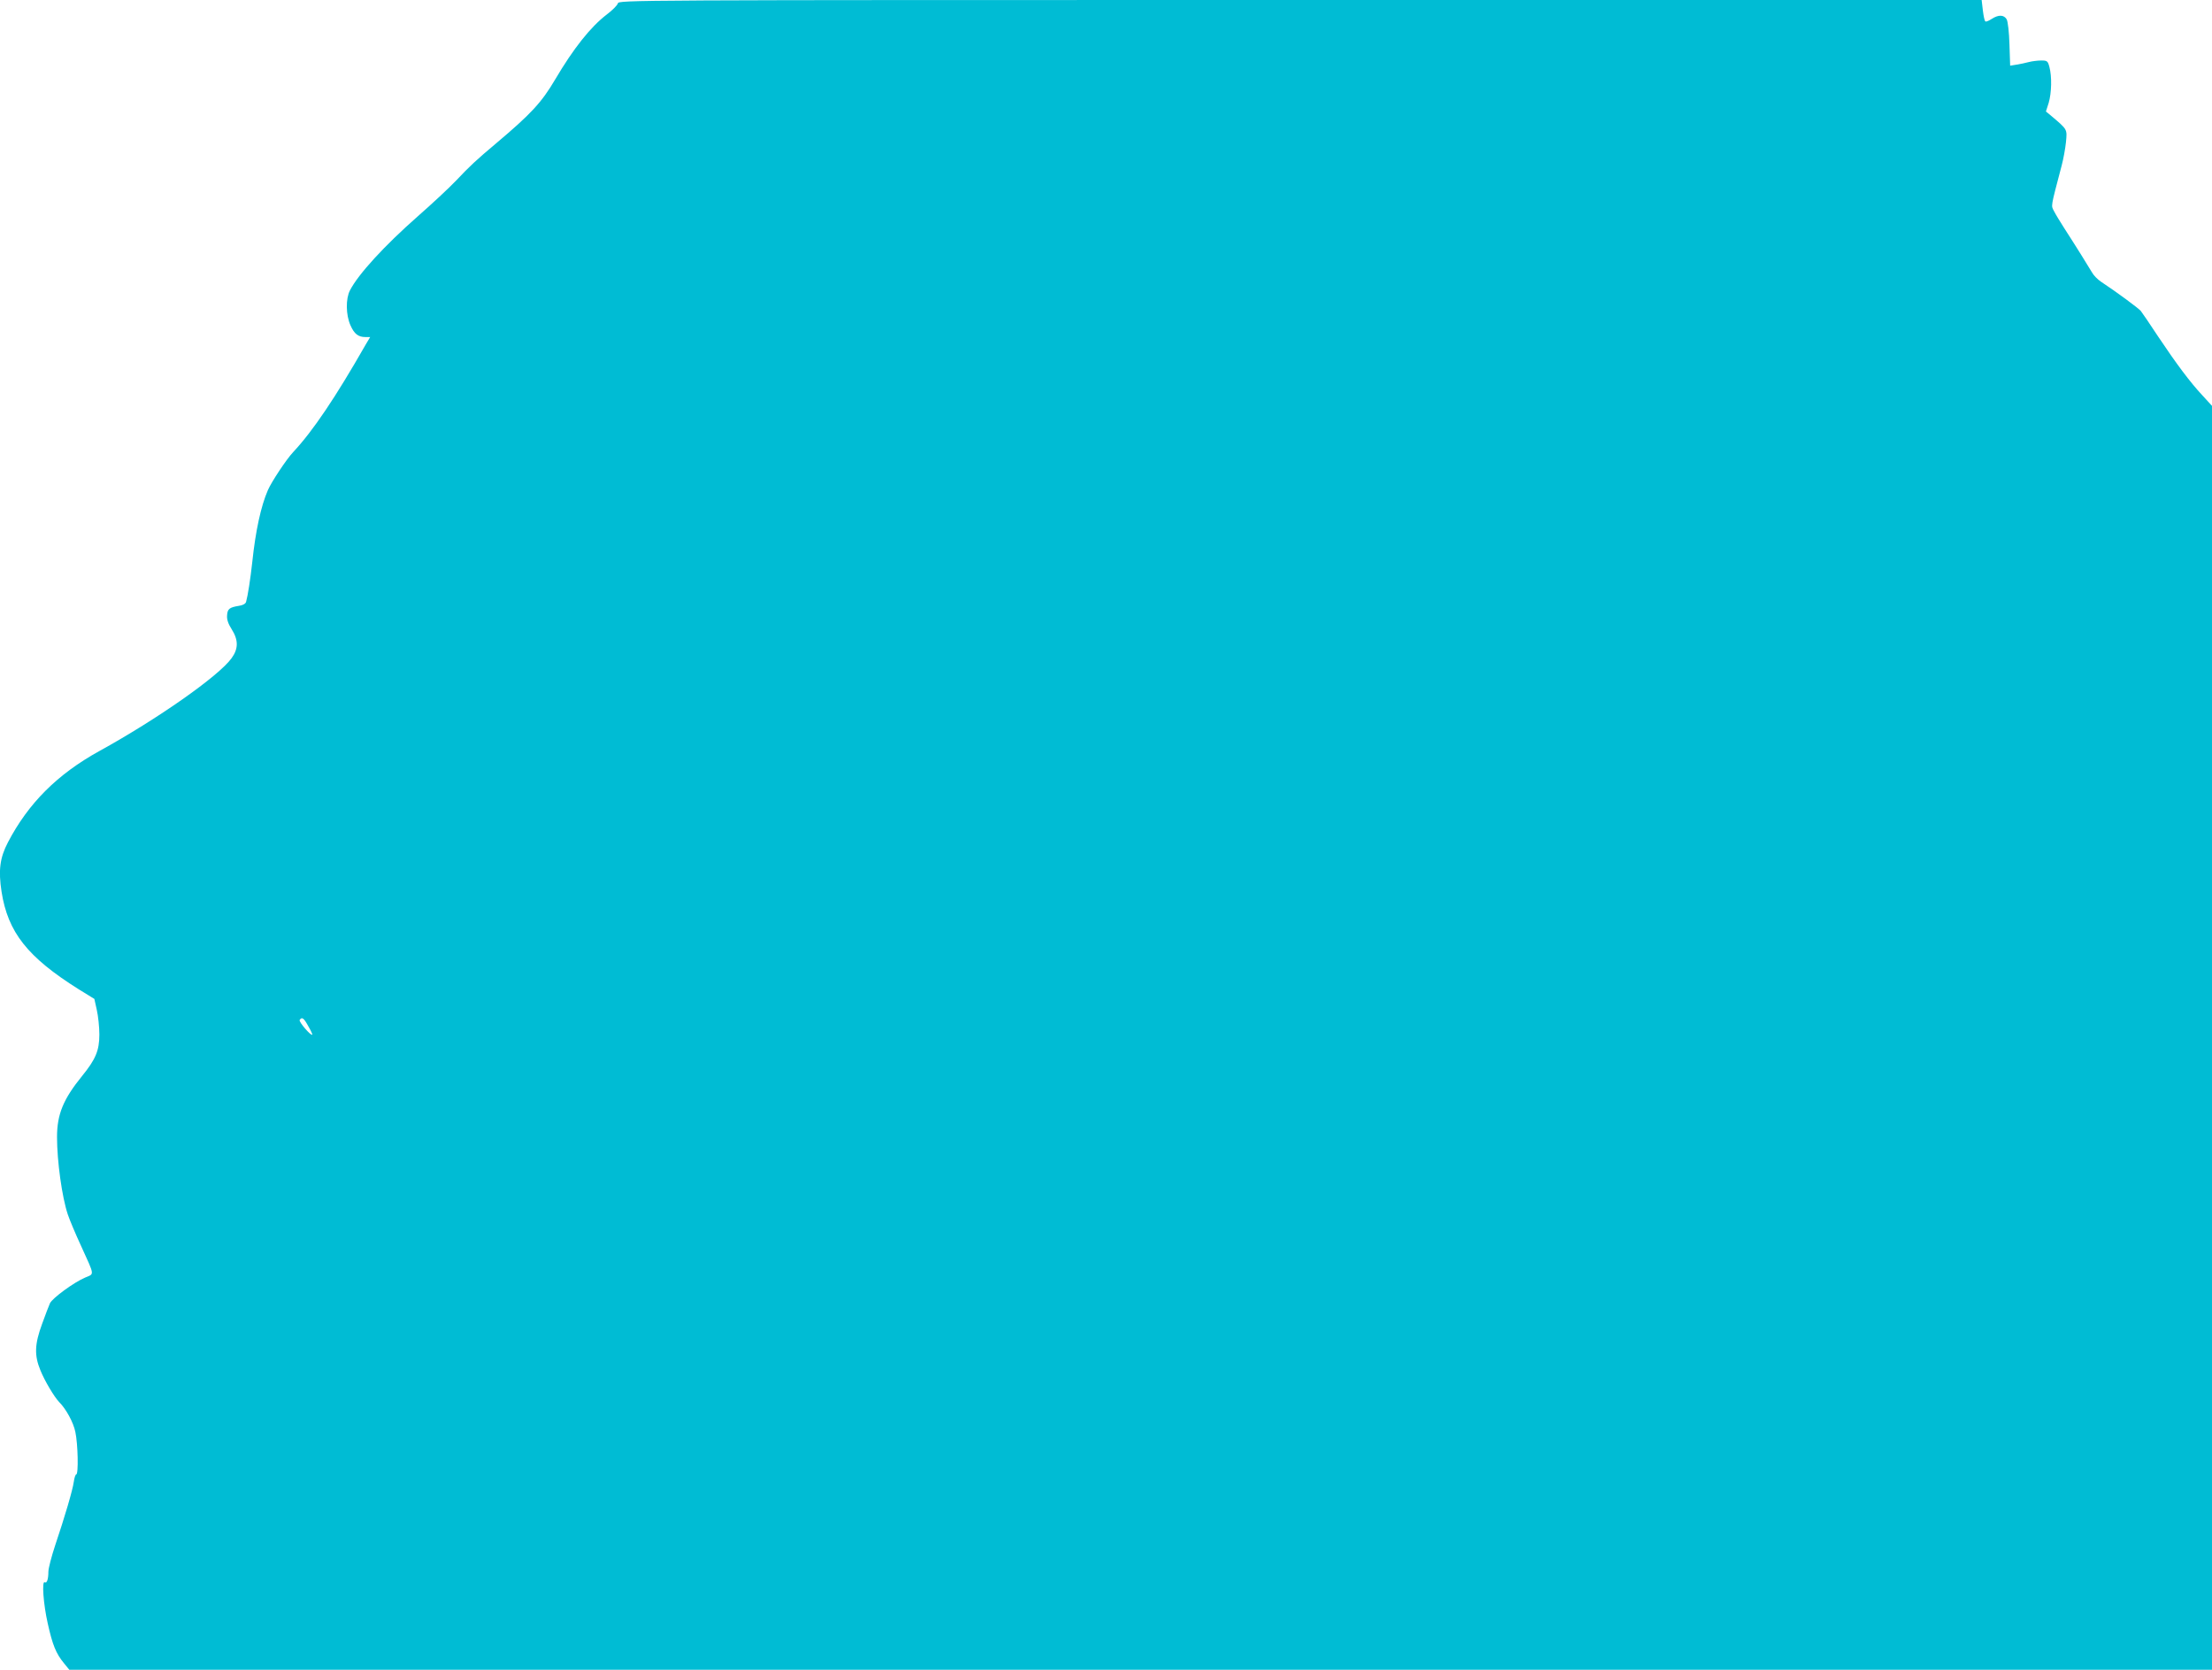 <?xml version="1.0" standalone="no"?>
<!DOCTYPE svg PUBLIC "-//W3C//DTD SVG 20010904//EN"
 "http://www.w3.org/TR/2001/REC-SVG-20010904/DTD/svg10.dtd">
<svg version="1.0" xmlns="http://www.w3.org/2000/svg"
 width="1280pt" height="966pt" viewBox="0 0 1280 966"
 preserveAspectRatio="xMidYMid meet">
<g transform="translate(0,966) scale(0.1,-0.1)"
fill="#00bcd4" stroke="none">
<path d="M3575 9640 c-3 -11 -32 -40 -64 -64 -94 -72 -193 -197 -298 -375 -79
-134 -139 -199 -343 -371 -112 -94 -153 -132 -230 -214 -41 -43 -141 -136
-222 -207 -193 -170 -344 -334 -393 -429 -25 -48 -24 -142 3 -202 22 -50 45
-68 87 -68 l27 0 -25 -42 c-176 -308 -306 -501 -420 -623 -39 -41 -127 -174
-147 -221 -40 -92 -71 -234 -90 -414 -11 -101 -26 -196 -36 -232 -3 -11 -19
-20 -42 -23 -55 -9 -66 -18 -68 -56 -2 -23 7 -49 27 -80 39 -62 39 -112 -1
-167 -74 -103 -429 -352 -765 -537 -243 -134 -411 -302 -529 -528 -47 -90 -56
-162 -37 -286 37 -235 150 -378 446 -564 l91 -56 14 -63 c8 -35 15 -99 15
-143 0 -93 -22 -144 -100 -240 -109 -134 -145 -222 -145 -353 0 -141 29 -348
62 -447 11 -33 46 -116 78 -185 79 -174 77 -158 23 -181 -66 -28 -190 -119
-204 -149 -6 -14 -27 -67 -45 -118 -44 -119 -46 -183 -10 -270 24 -60 80 -154
109 -184 40 -40 82 -118 93 -172 15 -69 19 -246 5 -246 -4 0 -11 -19 -14 -43
-7 -49 -52 -202 -108 -368 -21 -64 -39 -132 -39 -152 0 -43 -9 -69 -21 -61
-18 11 -8 -126 17 -237 28 -126 48 -175 94 -231 l31 -38 6200 0 6199 0 0 3656
0 3656 -55 60 c-72 77 -151 183 -258 343 -47 72 -92 137 -99 146 -12 15 -142
111 -230 169 -20 13 -44 38 -53 55 -19 32 -92 150 -160 255 -23 36 -50 80 -59
98 -18 35 -21 16 44 264 10 37 21 98 25 136 7 76 10 71 -88 154 l-28 23 16 50
c17 58 19 153 4 208 -9 34 -13 37 -47 37 -20 0 -53 -4 -72 -9 -19 -5 -51 -12
-71 -15 l-37 -6 -4 122 c-2 70 -9 133 -16 146 -16 27 -47 28 -86 3 -17 -11
-33 -18 -37 -15 -5 2 -11 31 -15 64 l-7 60 -3943 0 c-3928 0 -3943 0 -3949
-20z m-1791 -5917 c15 -25 25 -48 23 -49 -8 -8 -79 75 -73 85 13 20 24 12 50
-36z"/>
</g>
</svg>
